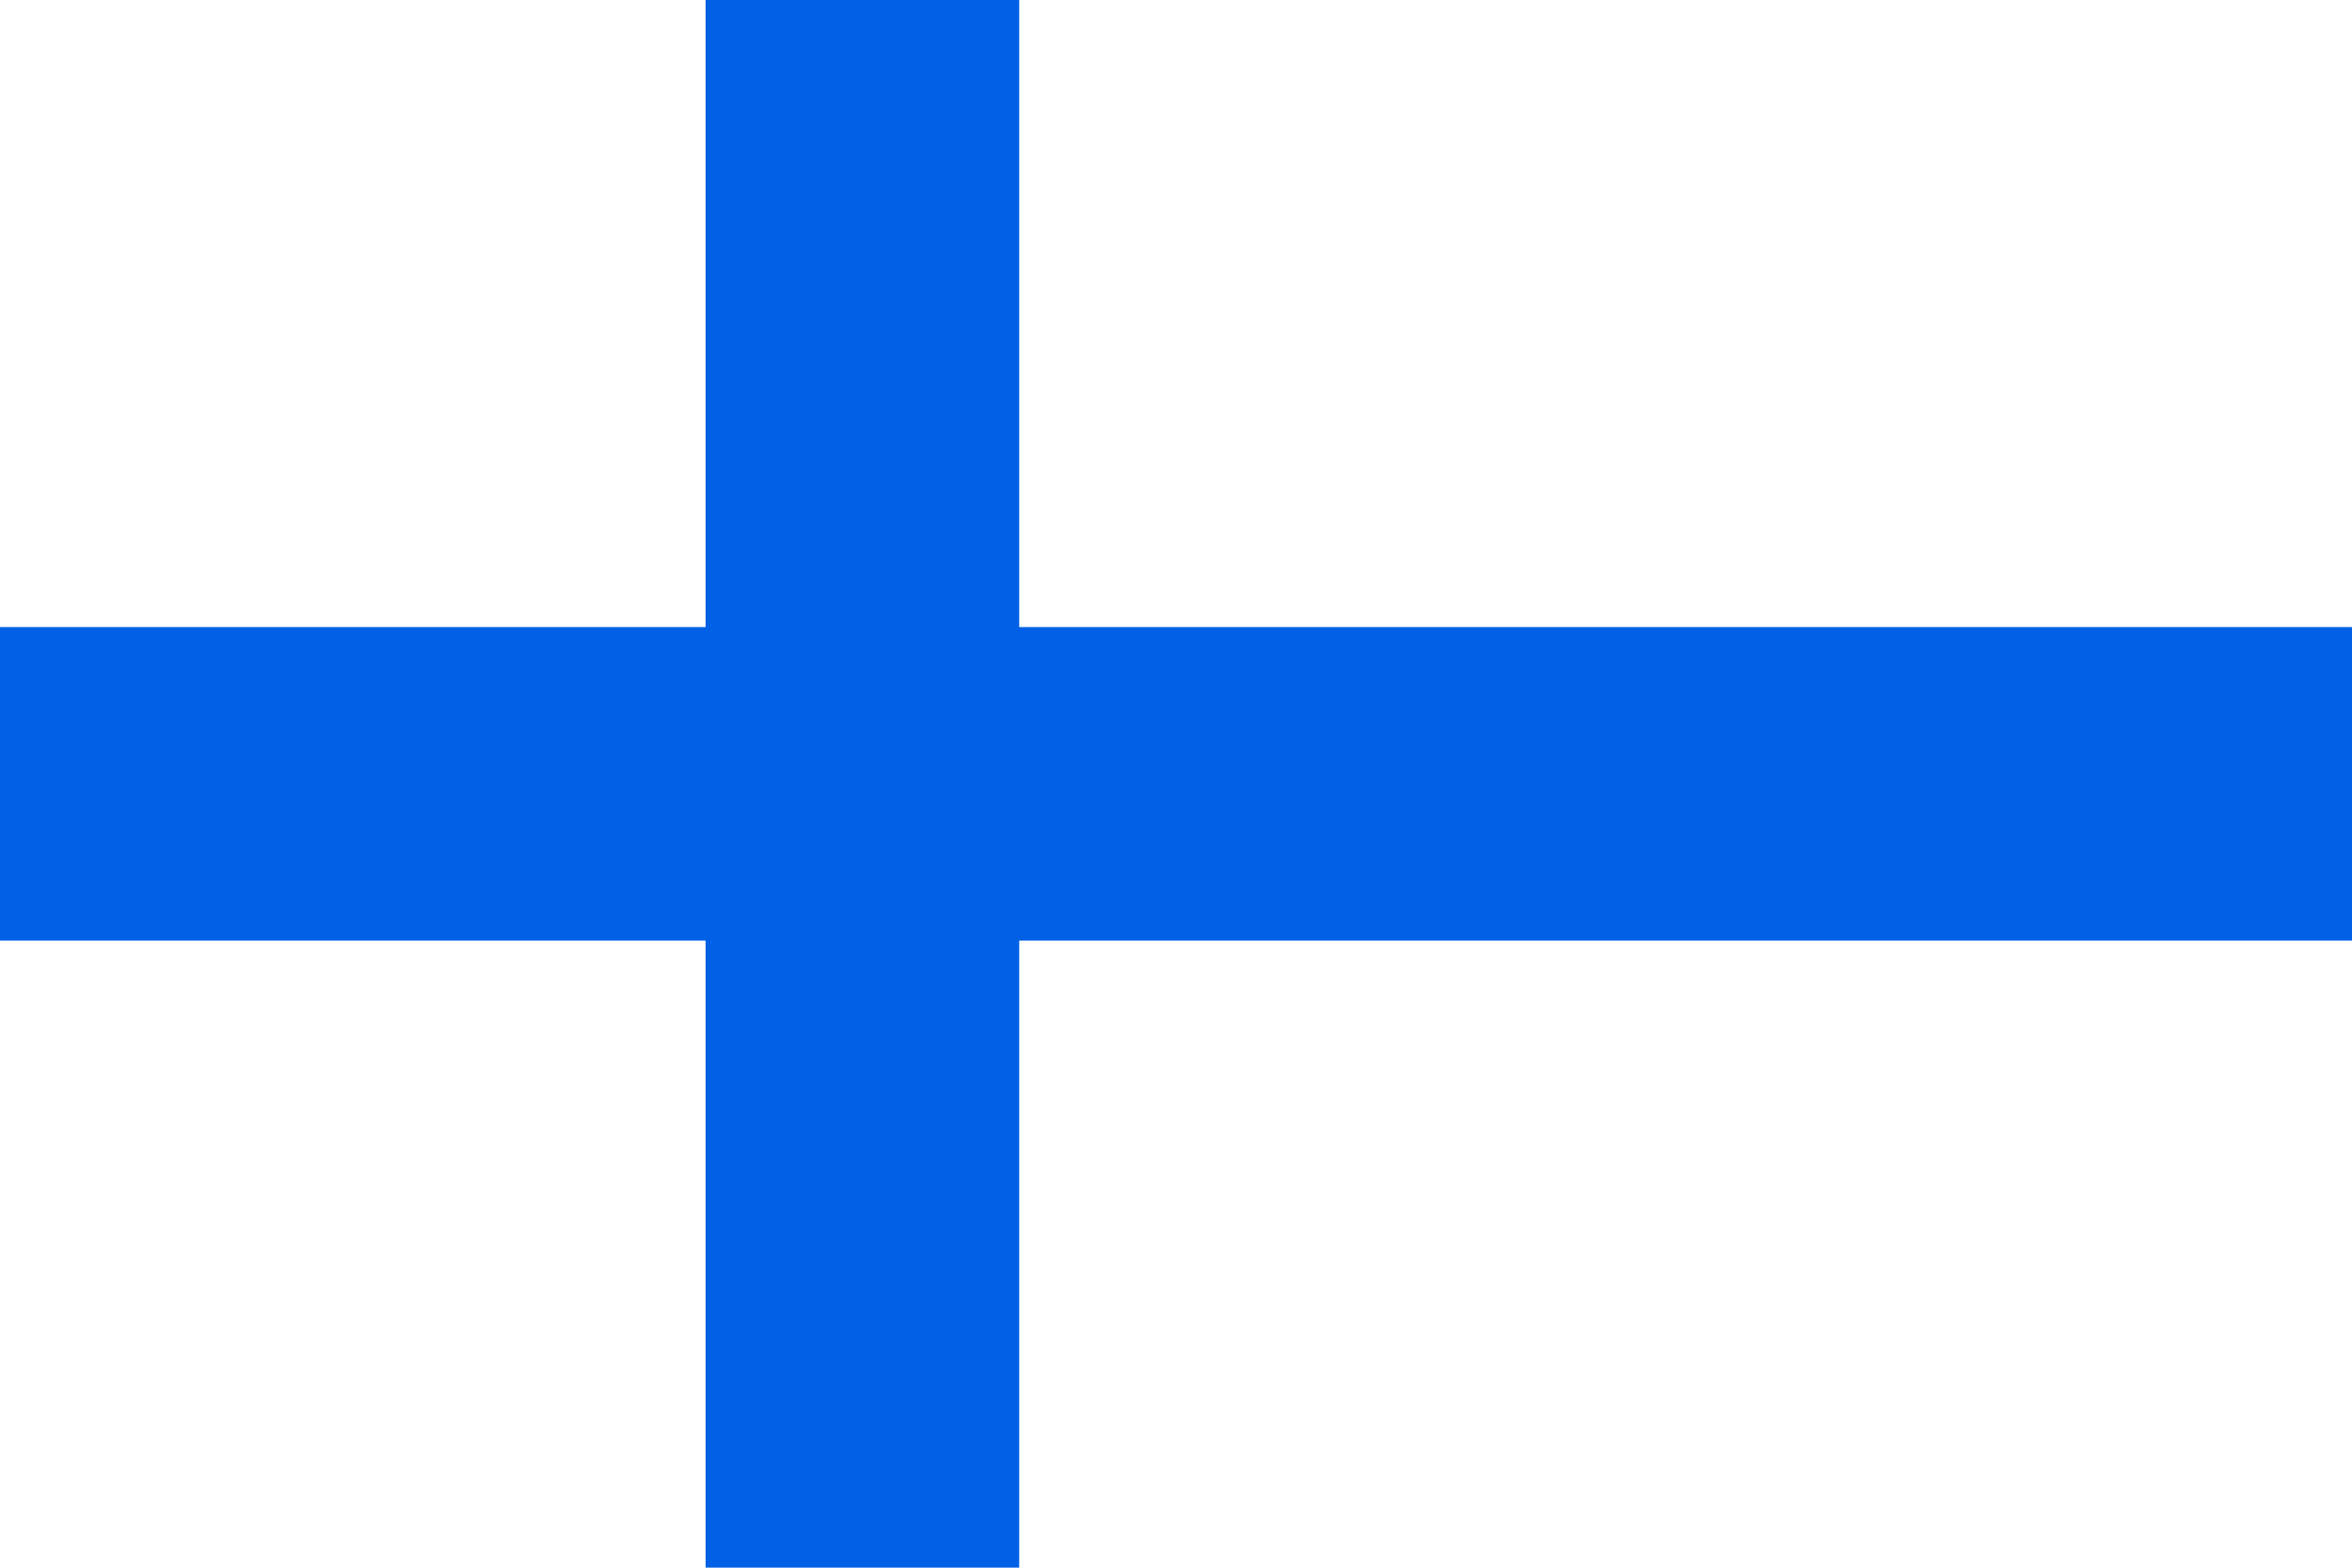 <?xml version="1.0" encoding="utf-8"?>
<!-- Generator: Adobe Illustrator 16.0.3, SVG Export Plug-In . SVG Version: 6.00 Build 0)  -->
<!DOCTYPE svg PUBLIC "-//W3C//DTD SVG 1.1//EN" "http://www.w3.org/Graphics/SVG/1.1/DTD/svg11.dtd">
<svg version="1.1" id="Ebene_1" xmlns="http://www.w3.org/2000/svg" xmlns:xlink="http://www.w3.org/1999/xlink" x="0px" y="0px"
	 width="30px" height="20px" viewBox="0 0 30 20" enable-background="new 0 0 30 20" xml:space="preserve">
<g>
	<rect y="0" fill="#FFFFFF" width="30" height="20"/>
	<polygon fill="#0061E6" points="9,0 13,0 13,8 30,8 30,11.999 13,11.999 13,19.999 9,19.999 9,11.999 0,11.999 0,8 9,8 	"/>
</g>
</svg>
